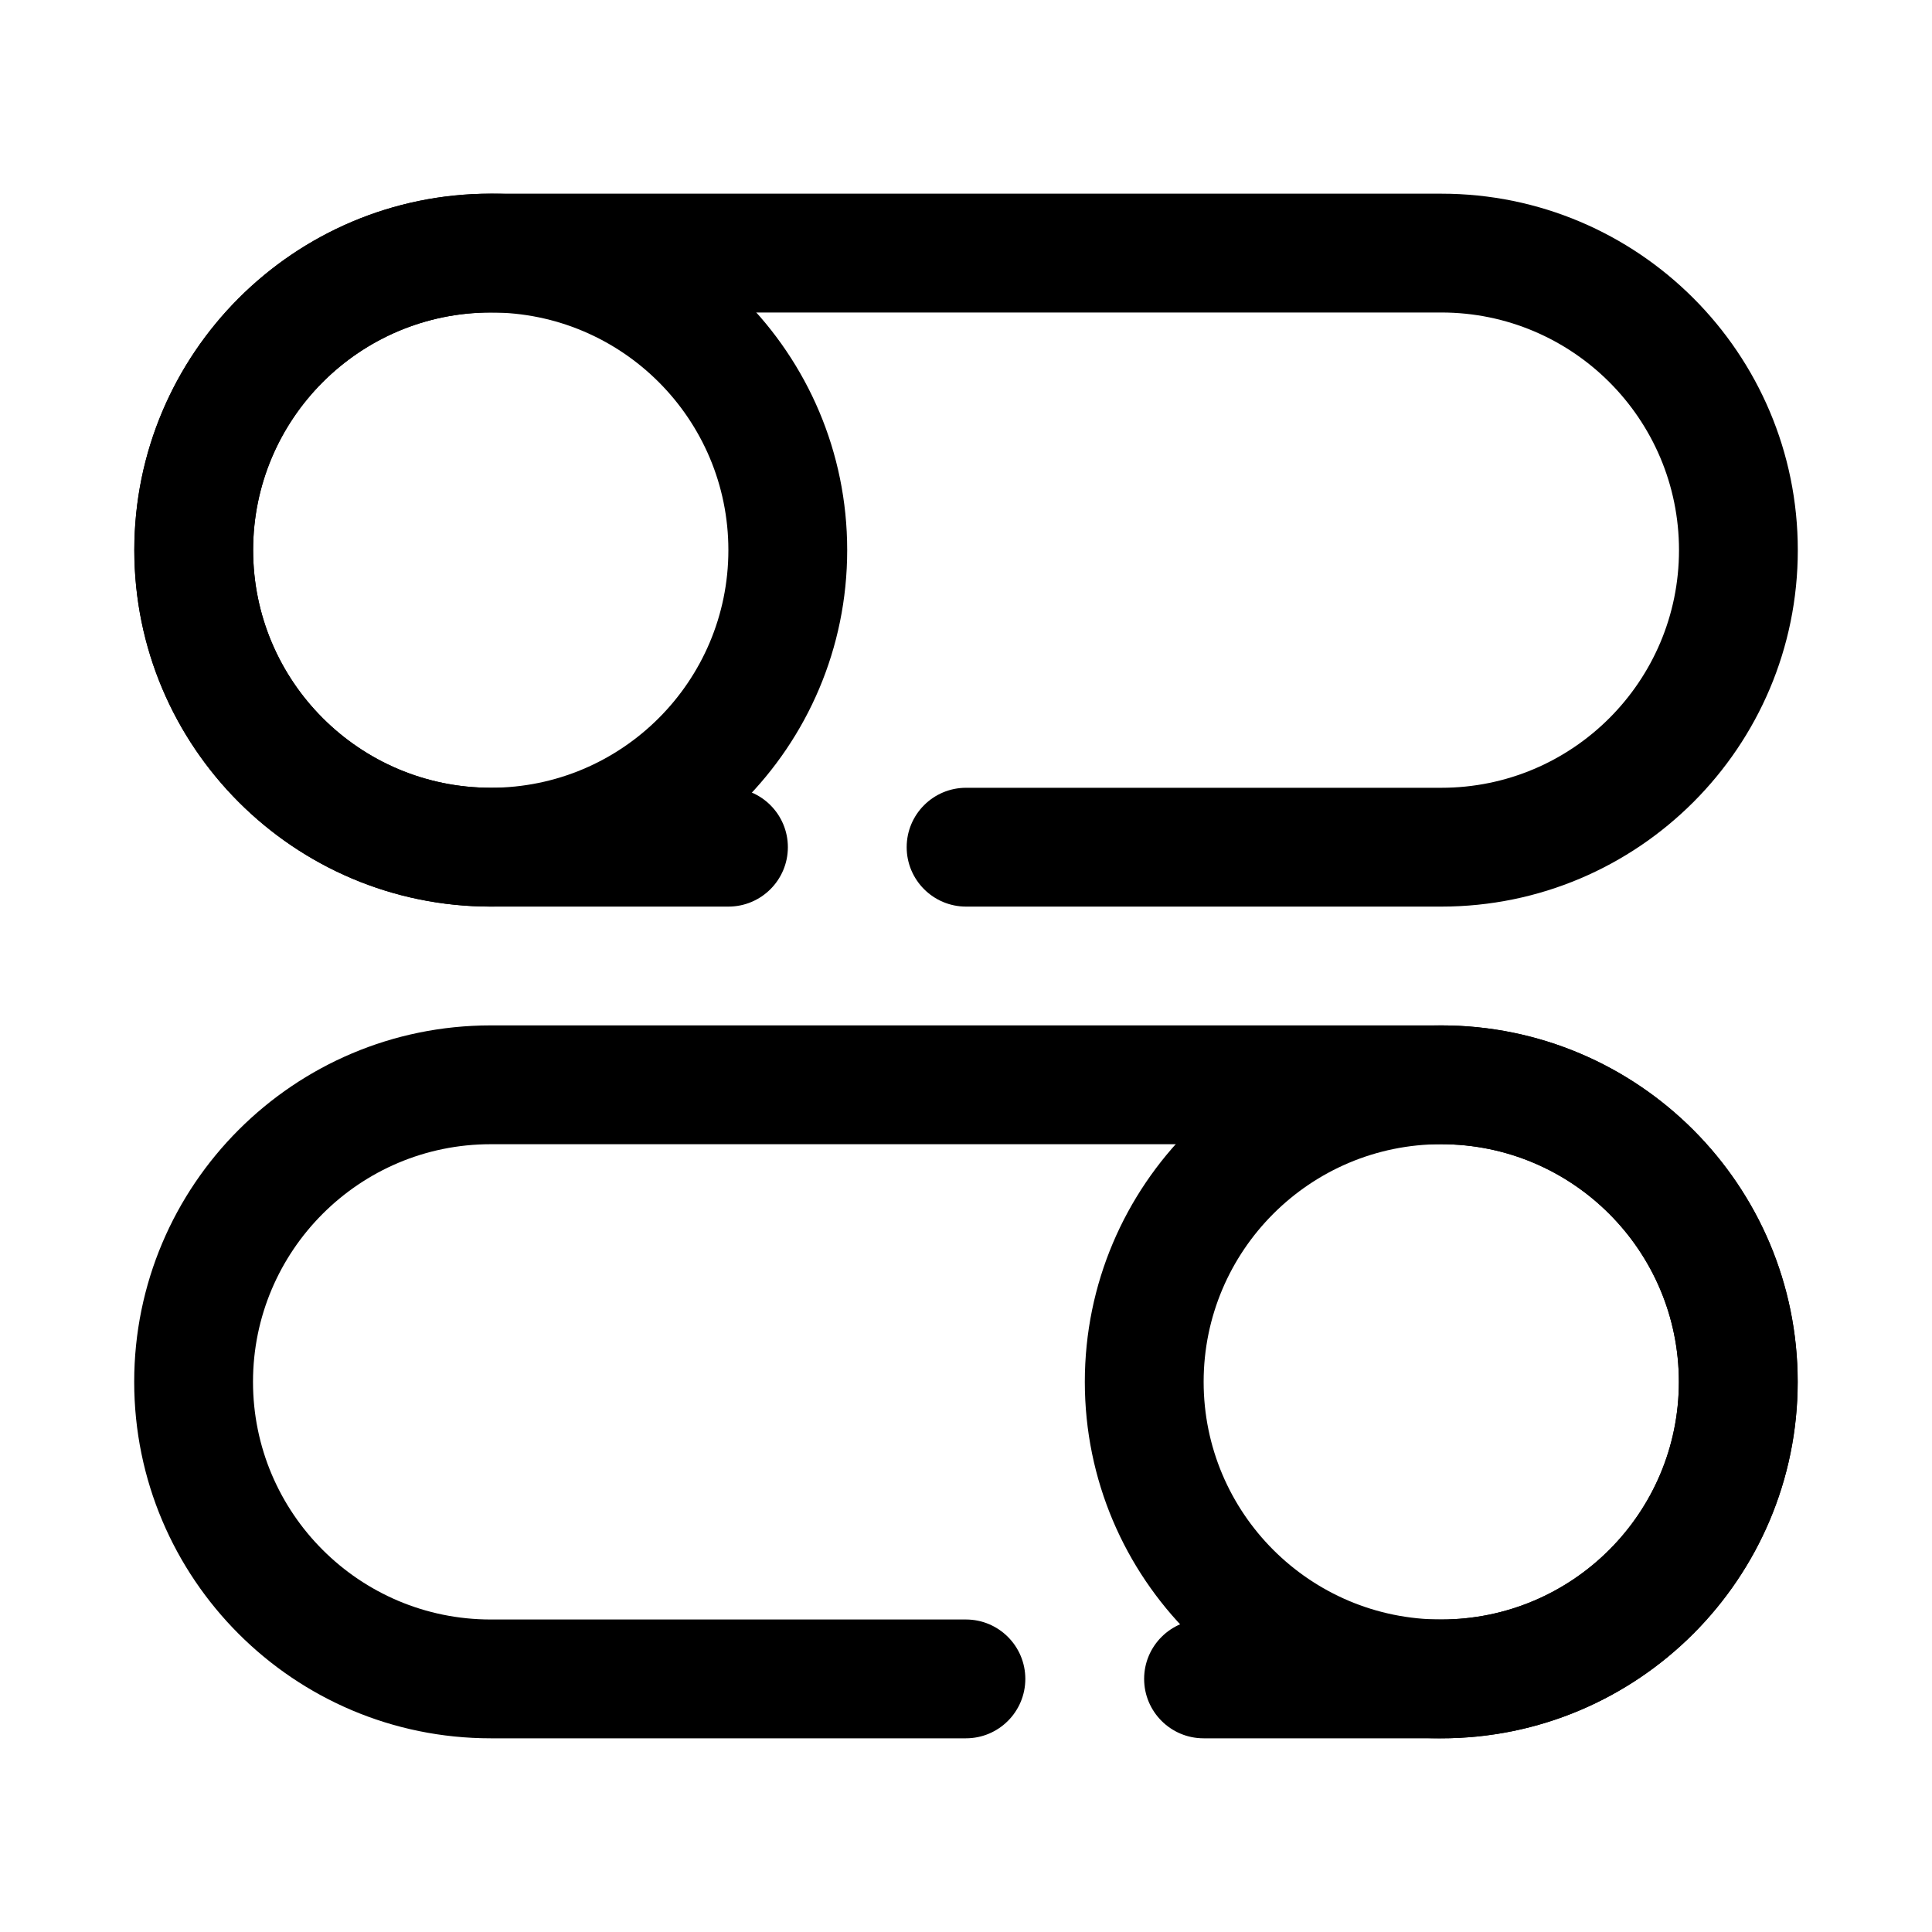 <?xml version="1.0" encoding="UTF-8"?>
<!-- Uploaded to: ICON Repo, www.svgrepo.com, Generator: ICON Repo Mixer Tools -->
<svg fill="#000000" width="800px" height="800px" version="1.1" viewBox="144 144 512 512" xmlns="http://www.w3.org/2000/svg">
 <g fill-rule="evenodd">
  <path d="m462.96 604.67h62.969c52.141 0 94.465-42.328 94.465-94.465s-42.324-94.465-94.465-94.465h-251.9c-52.141 0-94.465 42.328-94.465 94.465s42.324 94.465 94.465 94.465h125.95c8.691 0 15.742-7.055 15.742-15.746 0-8.688-7.051-15.742-15.742-15.742h-125.95c-34.762 0-62.98-28.223-62.98-62.977 0-34.754 28.219-62.977 62.98-62.977h251.9c34.762 0 62.98 28.223 62.98 62.977 0 34.754-28.219 62.977-62.98 62.977h-62.969c-8.691 0-15.754 7.055-15.754 15.742 0 8.691 7.062 15.746 15.754 15.746z"/>
  <path d="m337.04 352.77h-62.969c-34.762 0-62.98-28.219-62.98-62.977 0-34.754 28.219-62.977 62.98-62.977h251.9c34.762 0 62.98 28.223 62.98 62.977 0 34.758-28.219 62.977-62.98 62.977h-125.95c-8.691 0-15.742 7.055-15.742 15.746 0 8.688 7.051 15.742 15.742 15.742h125.95c52.141 0 94.465-42.328 94.465-94.465 0-52.137-42.324-94.465-94.465-94.465h-251.9c-52.141 0-94.465 42.328-94.465 94.465 0 52.137 42.324 94.465 94.465 94.465h62.969c8.691 0 15.754-7.055 15.754-15.742 0-8.691-7.062-15.746-15.754-15.746z"/>
  <path d="m274.05 195.32c-52.129 0-94.465 42.336-94.465 94.465 0 52.129 42.336 94.465 94.465 94.465s94.465-42.336 94.465-94.465c0-52.129-42.336-94.465-94.465-94.465zm0 31.488c34.762 0 62.977 28.215 62.977 62.977 0 34.766-28.215 62.977-62.977 62.977s-62.977-28.211-62.977-62.977c0-34.762 28.215-62.977 62.977-62.977z"/>
  <path d="m525.95 415.74c-52.125 0-94.461 42.336-94.461 94.465 0 52.129 42.336 94.465 94.461 94.465 52.129 0 94.465-42.336 94.465-94.465 0-52.129-42.336-94.465-94.465-94.465zm0 31.488c34.766 0 62.977 28.215 62.977 62.977s-28.211 62.977-62.977 62.977c-34.762 0-62.973-28.215-62.973-62.977s28.211-62.977 62.973-62.977z"/>
 </g>
</svg>